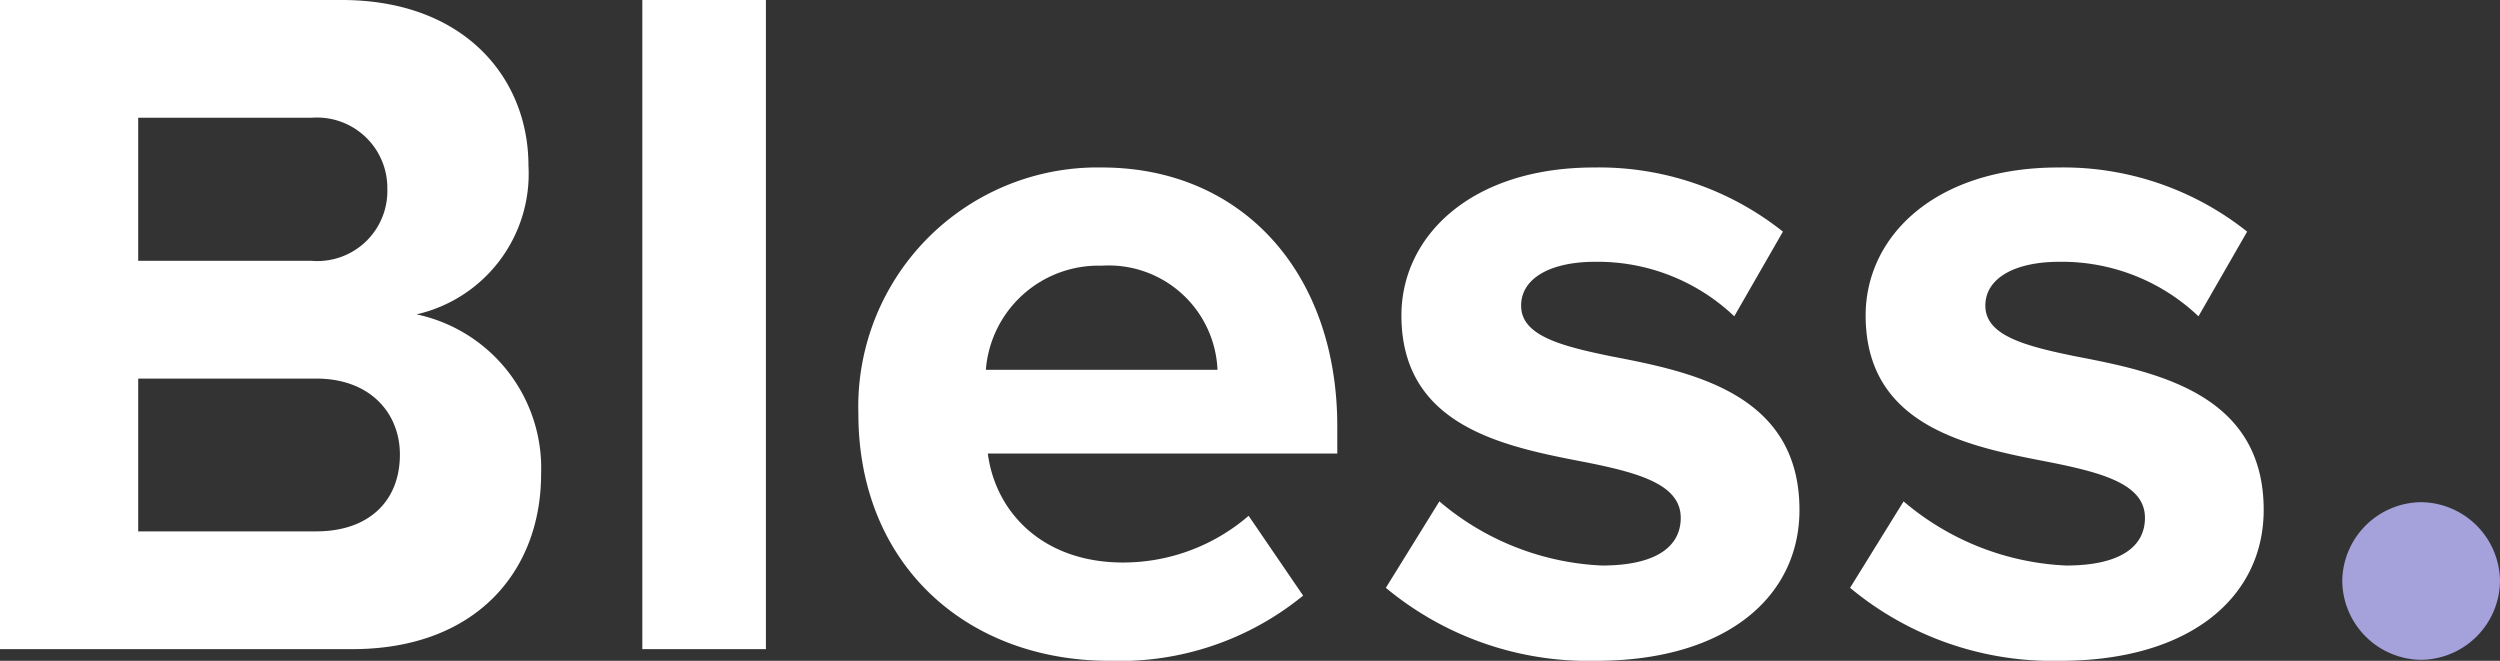 <svg xmlns="http://www.w3.org/2000/svg" width="113.028" height="29.876" viewBox="0 0 113.028 29.876"><rect x="0" y="0" width="113.028" height="29.876" fill="#333333" stroke="none"/><g transform="translate(-1247.904 1942.348)"><path d="M2.9,0H18.832c5.588,0,8.536-3.52,8.536-7.92a7.112,7.112,0,0,0-5.632-7.216,6.519,6.519,0,0,0,5.06-6.732c0-3.916-2.86-7.48-8.448-7.48H2.9ZM9.152-17.556v-6.468h7.832a3.181,3.181,0,0,1,3.432,3.212,3.167,3.167,0,0,1-3.432,3.256Zm0,12.232v-6.908H17.2c2.464,0,3.784,1.584,3.784,3.432,0,2.112-1.408,3.476-3.784,3.476ZM31.944,0h5.588V-29.348H31.944Zm9.768-10.648C41.712-3.828,46.6.528,53.064.528A13.1,13.1,0,0,0,61.82-2.42L59.356-6.028A8.691,8.691,0,0,1,53.68-3.916c-3.608,0-5.764-2.244-6.116-4.928h15.8v-1.232c0-6.952-4.312-11.7-10.648-11.7A10.816,10.816,0,0,0,41.712-10.648Zm11-6.688a4.923,4.923,0,0,1,5.236,4.708H47.476A5.107,5.107,0,0,1,52.712-17.336ZM65.56-2.772a14.306,14.306,0,0,0,9.5,3.3c5.9,0,9.2-2.9,9.2-6.82,0-5.28-4.884-6.248-8.536-6.952-2.376-.484-4.048-.968-4.048-2.288,0-1.232,1.32-1.98,3.344-1.98a8.965,8.965,0,0,1,6.292,2.464l2.2-3.828a13.353,13.353,0,0,0-8.536-2.9c-5.588,0-8.712,3.124-8.712,6.688,0,5.06,4.708,5.94,8.36,6.644,2.42.484,4.268,1.012,4.268,2.508,0,1.32-1.144,2.156-3.564,2.156a12.164,12.164,0,0,1-7.348-2.9Zm20.988,0a14.306,14.306,0,0,0,9.5,3.3c5.9,0,9.2-2.9,9.2-6.82,0-5.28-4.884-6.248-8.536-6.952-2.376-.484-4.048-.968-4.048-2.288,0-1.232,1.32-1.98,3.344-1.98a8.965,8.965,0,0,1,6.292,2.464l2.2-3.828a13.353,13.353,0,0,0-8.536-2.9c-5.588,0-8.712,3.124-8.712,6.688,0,5.06,4.708,5.94,8.36,6.644,2.42.484,4.268,1.012,4.268,2.508,0,1.32-1.144,2.156-3.564,2.156a12.164,12.164,0,0,1-7.348-2.9Z" transform="translate(1245 -1913)" fill="#fff"/><path d="M-9.2-3.08A3.606,3.606,0,0,0-5.632.484,3.606,3.606,0,0,0-2.068-3.08,3.606,3.606,0,0,0-5.632-6.644,3.606,3.606,0,0,0-9.2-3.08Z" transform="translate(1363 -1913)" fill="#a4a1db"/></g></svg>